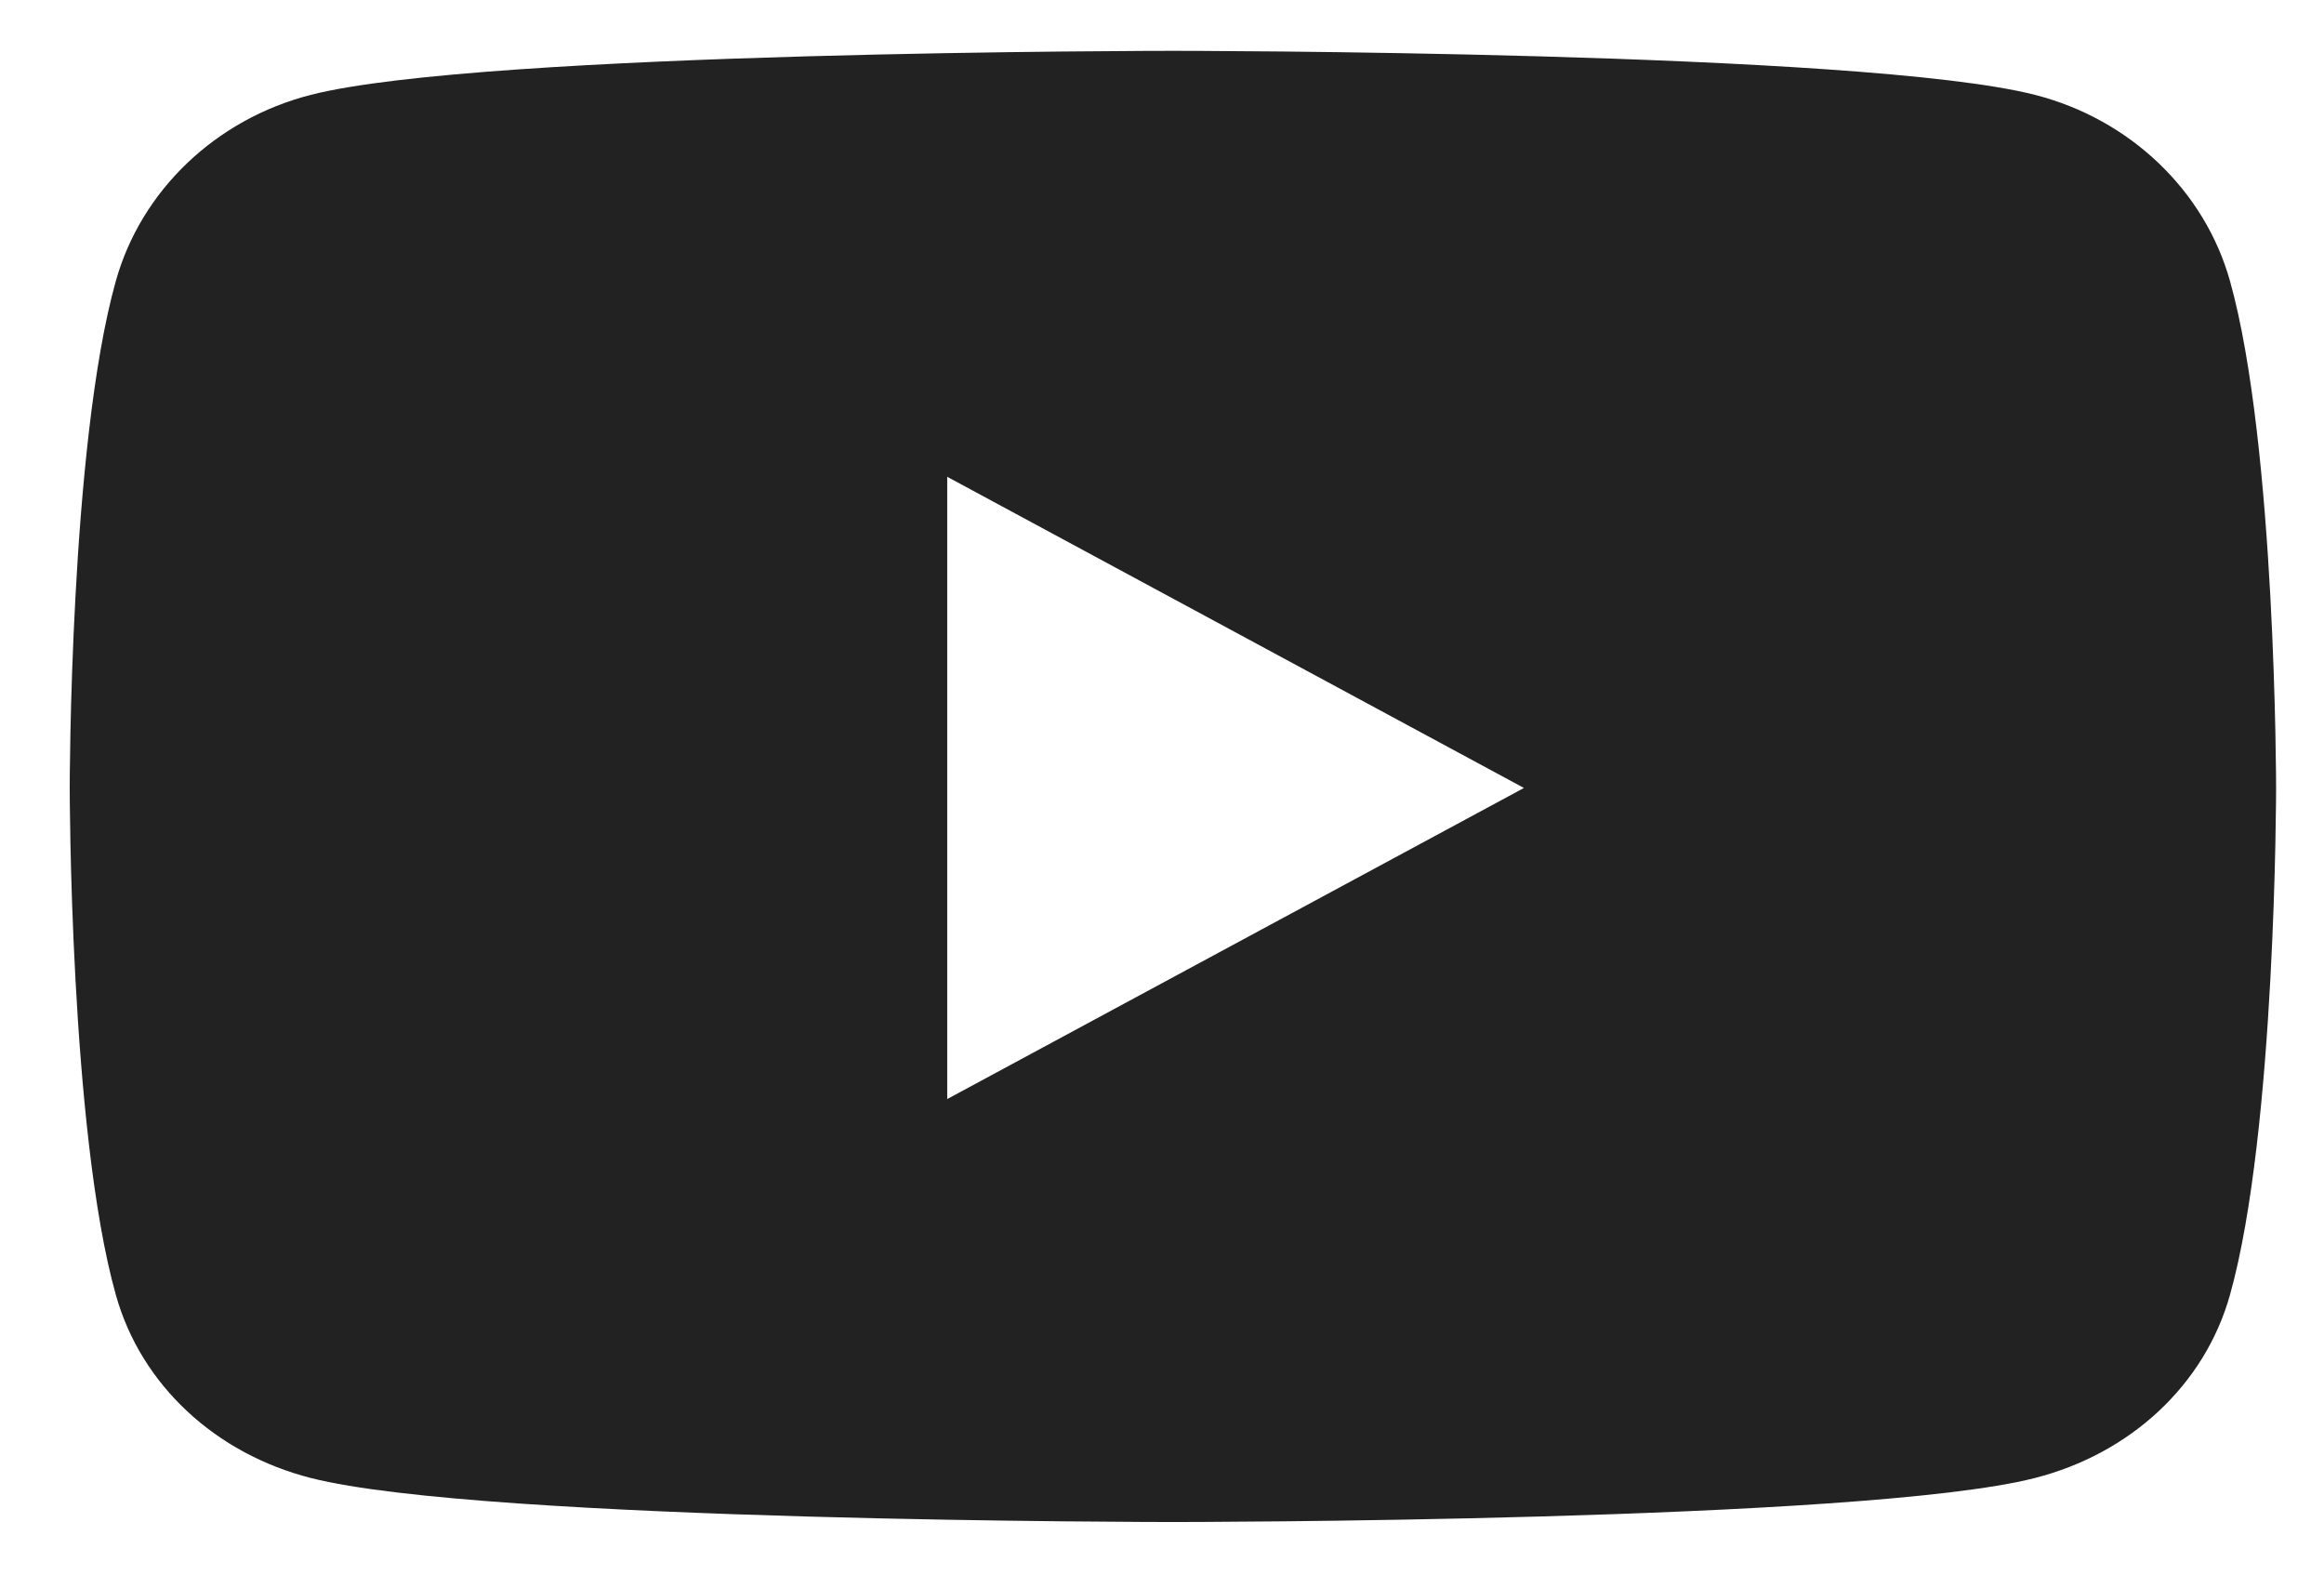 <svg width="31" height="21" viewBox="0 0 31 21" fill="none" xmlns="http://www.w3.org/2000/svg">
<path d="M29.746 3.748C29.408 2.54 28.41 1.588 27.144 1.265C24.849 0.678 15.645 0.678 15.645 0.678C15.645 0.678 6.442 0.678 4.147 1.265C2.88 1.588 1.883 2.54 1.545 3.748C0.93 5.939 0.93 10.508 0.93 10.508C0.93 10.508 0.93 15.079 1.545 17.269C1.883 18.477 2.88 19.389 4.147 19.712C6.442 20.299 15.645 20.299 15.645 20.299C15.645 20.299 24.849 20.299 27.144 19.712C28.41 19.389 29.408 18.477 29.746 17.269C30.361 15.079 30.361 10.508 30.361 10.508C30.361 10.508 30.361 5.939 29.746 3.748ZM12.635 14.658V6.359L20.328 10.509L12.635 14.658Z" fill="#222222"/>
</svg>

